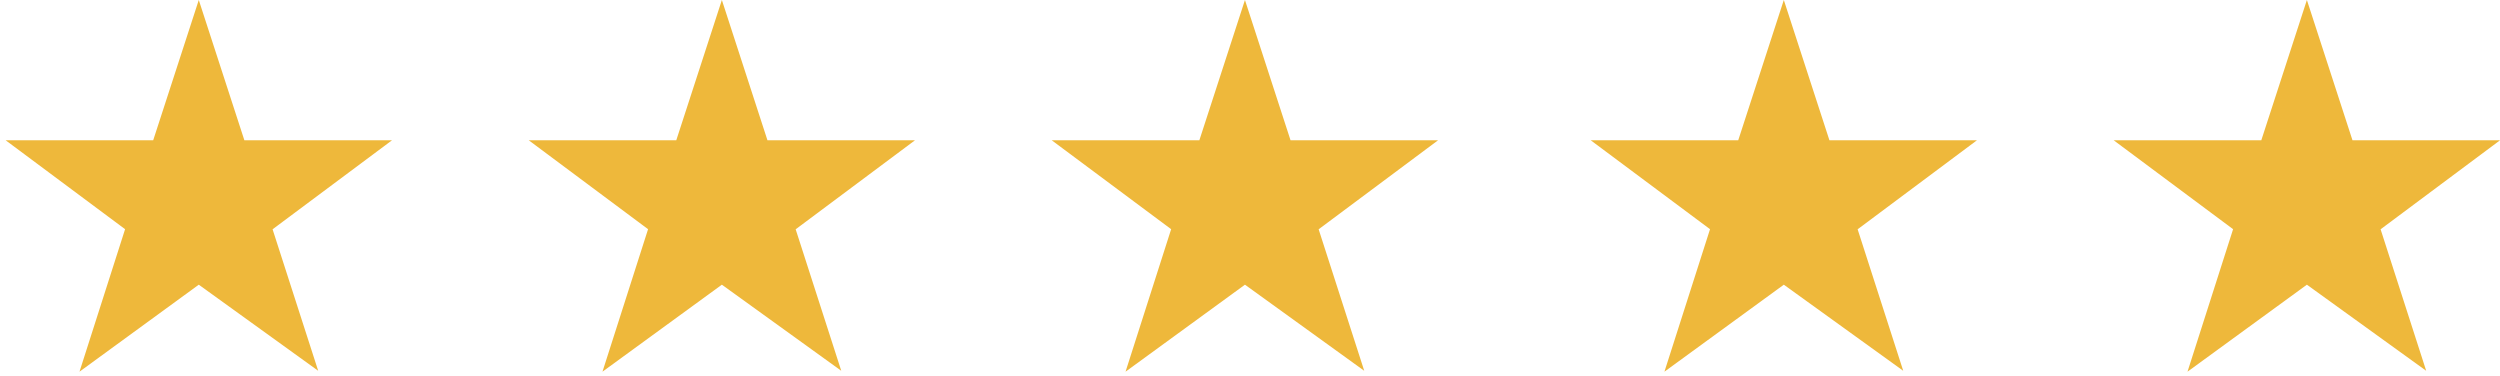 <svg xmlns="http://www.w3.org/2000/svg" width="193" height="29" viewBox="0 0 193 29" fill="none"><path d="M15.346 0L18.866 10.831H30.261L21.043 17.701L24.564 28.625L15.346 21.978L6.137 28.694L9.657 17.694L0.439 10.831H11.826L15.346 0Z" fill="#EEB83B"></path><path d="M55.728 0L59.248 10.831H70.635L61.425 17.701L64.945 28.625L55.728 21.978L46.511 28.694L50.031 17.694L40.821 10.831H52.208L55.728 0Z" fill="#EEB83B"></path><path d="M96.11 0L99.63 10.831H111.016L101.799 17.701L105.319 28.625L96.11 21.978L86.892 28.694L90.413 17.694L81.195 10.831H92.59L96.11 0Z" fill="#EEB83B"></path><path d="M137.711 0L141.232 10.831H152.618L143.409 17.701L146.929 28.625L137.711 21.978L128.494 28.694L132.014 17.694L122.805 10.831H134.191L137.711 0Z" fill="#EEB83B"></path><path d="M178.092 0L181.612 10.831H192.999L183.782 17.701L187.302 28.625L178.092 21.978L168.875 28.694L172.395 17.694L163.178 10.831H174.572L178.092 0Z" fill="#EEB83B"></path></svg>